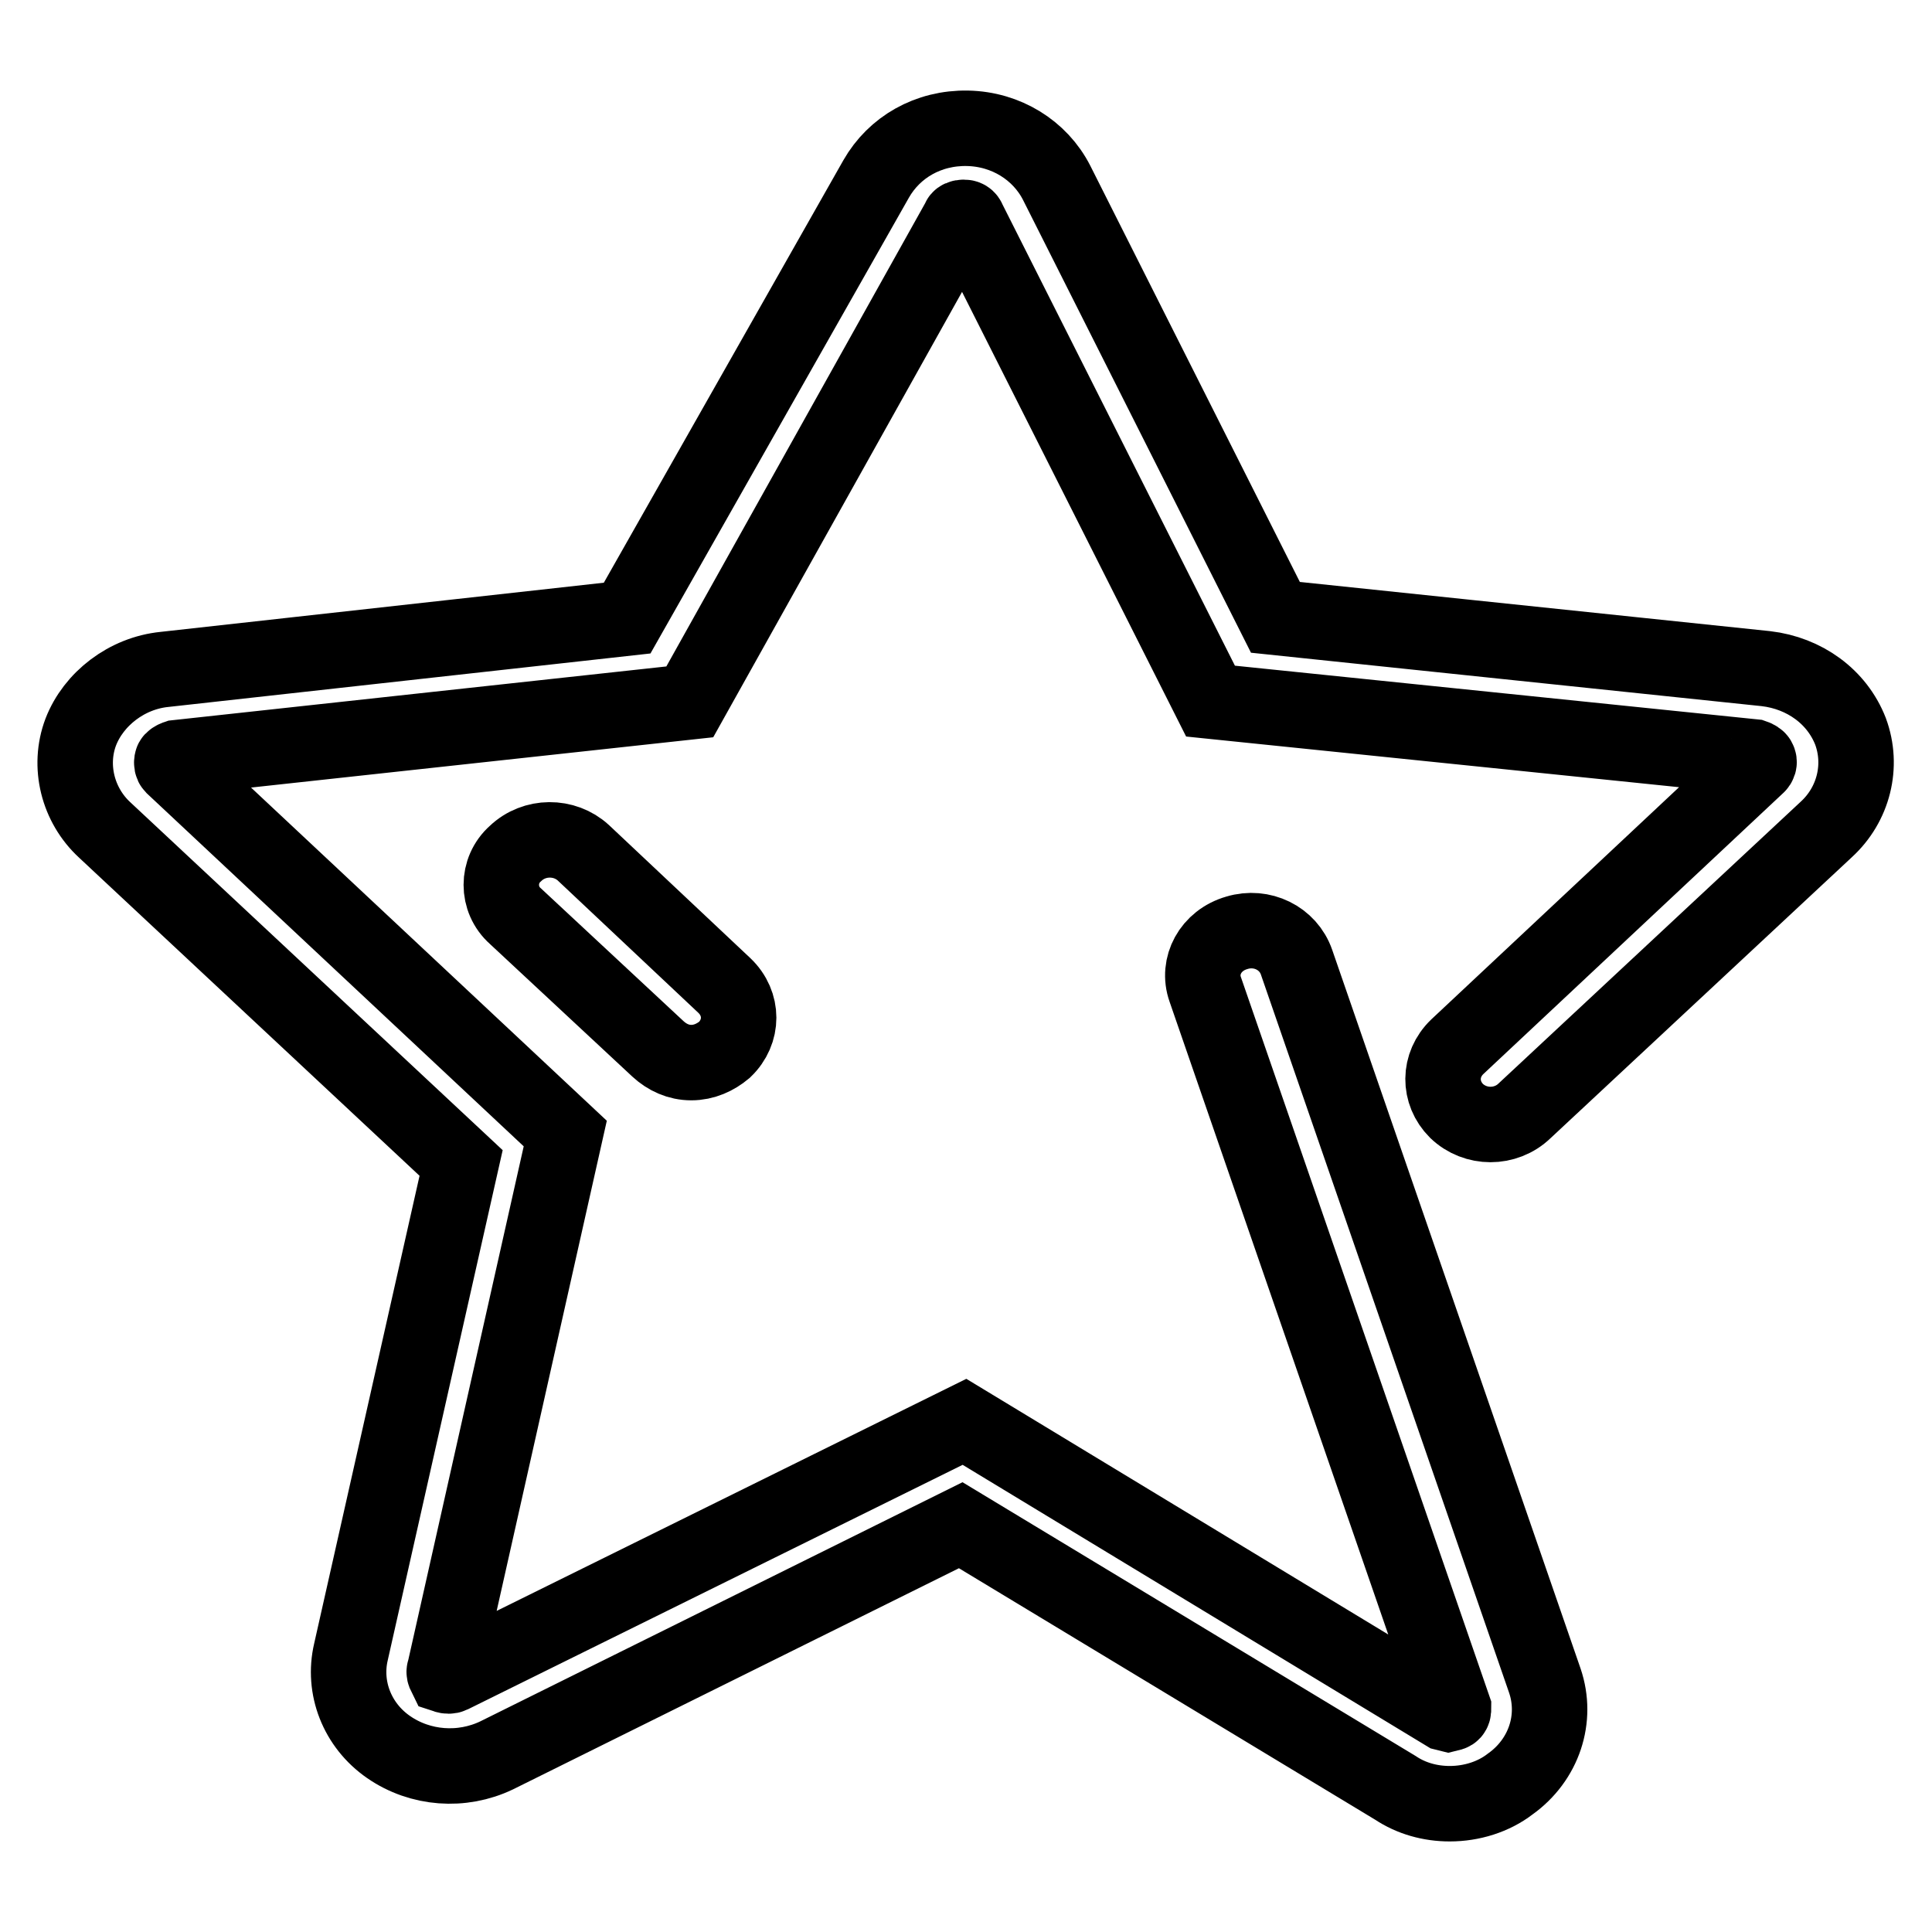 <?xml version="1.0" encoding="utf-8"?>
<!-- Svg Vector Icons : http://www.onlinewebfonts.com/icon -->
<!DOCTYPE svg PUBLIC "-//W3C//DTD SVG 1.1//EN" "http://www.w3.org/Graphics/SVG/1.1/DTD/svg11.dtd">
<svg version="1.1" xmlns="http://www.w3.org/2000/svg" xmlns:xlink="http://www.w3.org/1999/xlink" x="0px" y="0px" viewBox="0 0 256 256" enable-background="new 0 0 256 256" xml:space="preserve">
<g> <path stroke-width="10" fill-opacity="0" stroke="#000000"  d="M192.1,239c-2.6,0-5.1-0.7-7.2-2.1l-57.6-34.8l-61.5,30.5c-4.6,2.2-10.1,1.8-14.3-1.1 c-4.2-2.9-6.1-7.9-5-12.6l14.6-64.8L13.9,110c-3.6-3.3-4.9-8.5-3.2-13c1.7-4.4,6.1-7.8,11.1-8.3l61.3-6.8l33-58.2 c2.4-4.2,6.9-6.8,12.1-6.7c5.1,0.1,9.6,2.9,11.8,7.2l29,57.6l65,6.8c5.1,0.6,9.4,3.7,11.2,8.3c1.7,4.6,0.4,9.7-3.2,13l-40,37.3 c-2.5,2.4-6.5,2.4-9,0c-2.4-2.4-2.4-6.1,0.1-8.5l39.8-37.3c0.1-0.1,0.3-0.4,0.1-0.7c0-0.1-0.3-0.3-0.6-0.4l-72-7.4l-32.1-63.7 c-0.1-0.3-0.3-0.4-0.6-0.4s-0.6,0.1-0.6,0.3L91.4,93l-68,7.4c-0.3,0.1-0.6,0.3-0.6,0.4c-0.1,0.3,0,0.6,0.1,0.7l52,48.7l-16,71.2 c-0.1,0.1,0,0.4,0.1,0.6c0.3,0.1,0.6,0.1,0.8,0l68-33.6l63.7,38.6l0.4,0.1l0.4-0.1c0.3-0.1,0.3-0.4,0.3-0.7l-32.9-95.2 c-1.1-3.1,0.7-6.5,4.2-7.5c3.3-1,6.8,0.7,7.9,3.9l32.9,95.2c1.7,5-0.1,10.5-4.6,13.7C197.9,238.1,195,239,192.1,239z M91.6,140.8 c-1.7,0-3.2-0.7-4.4-1.8l-18.9-17.6c-2.5-2.2-2.5-6.1,0-8.3c2.5-2.4,6.5-2.4,9-0.1l18.7,17.6c2.5,2.4,2.5,6.1,0,8.5 C94.8,140.1,93.3,140.8,91.6,140.8z"/></g>
</svg>